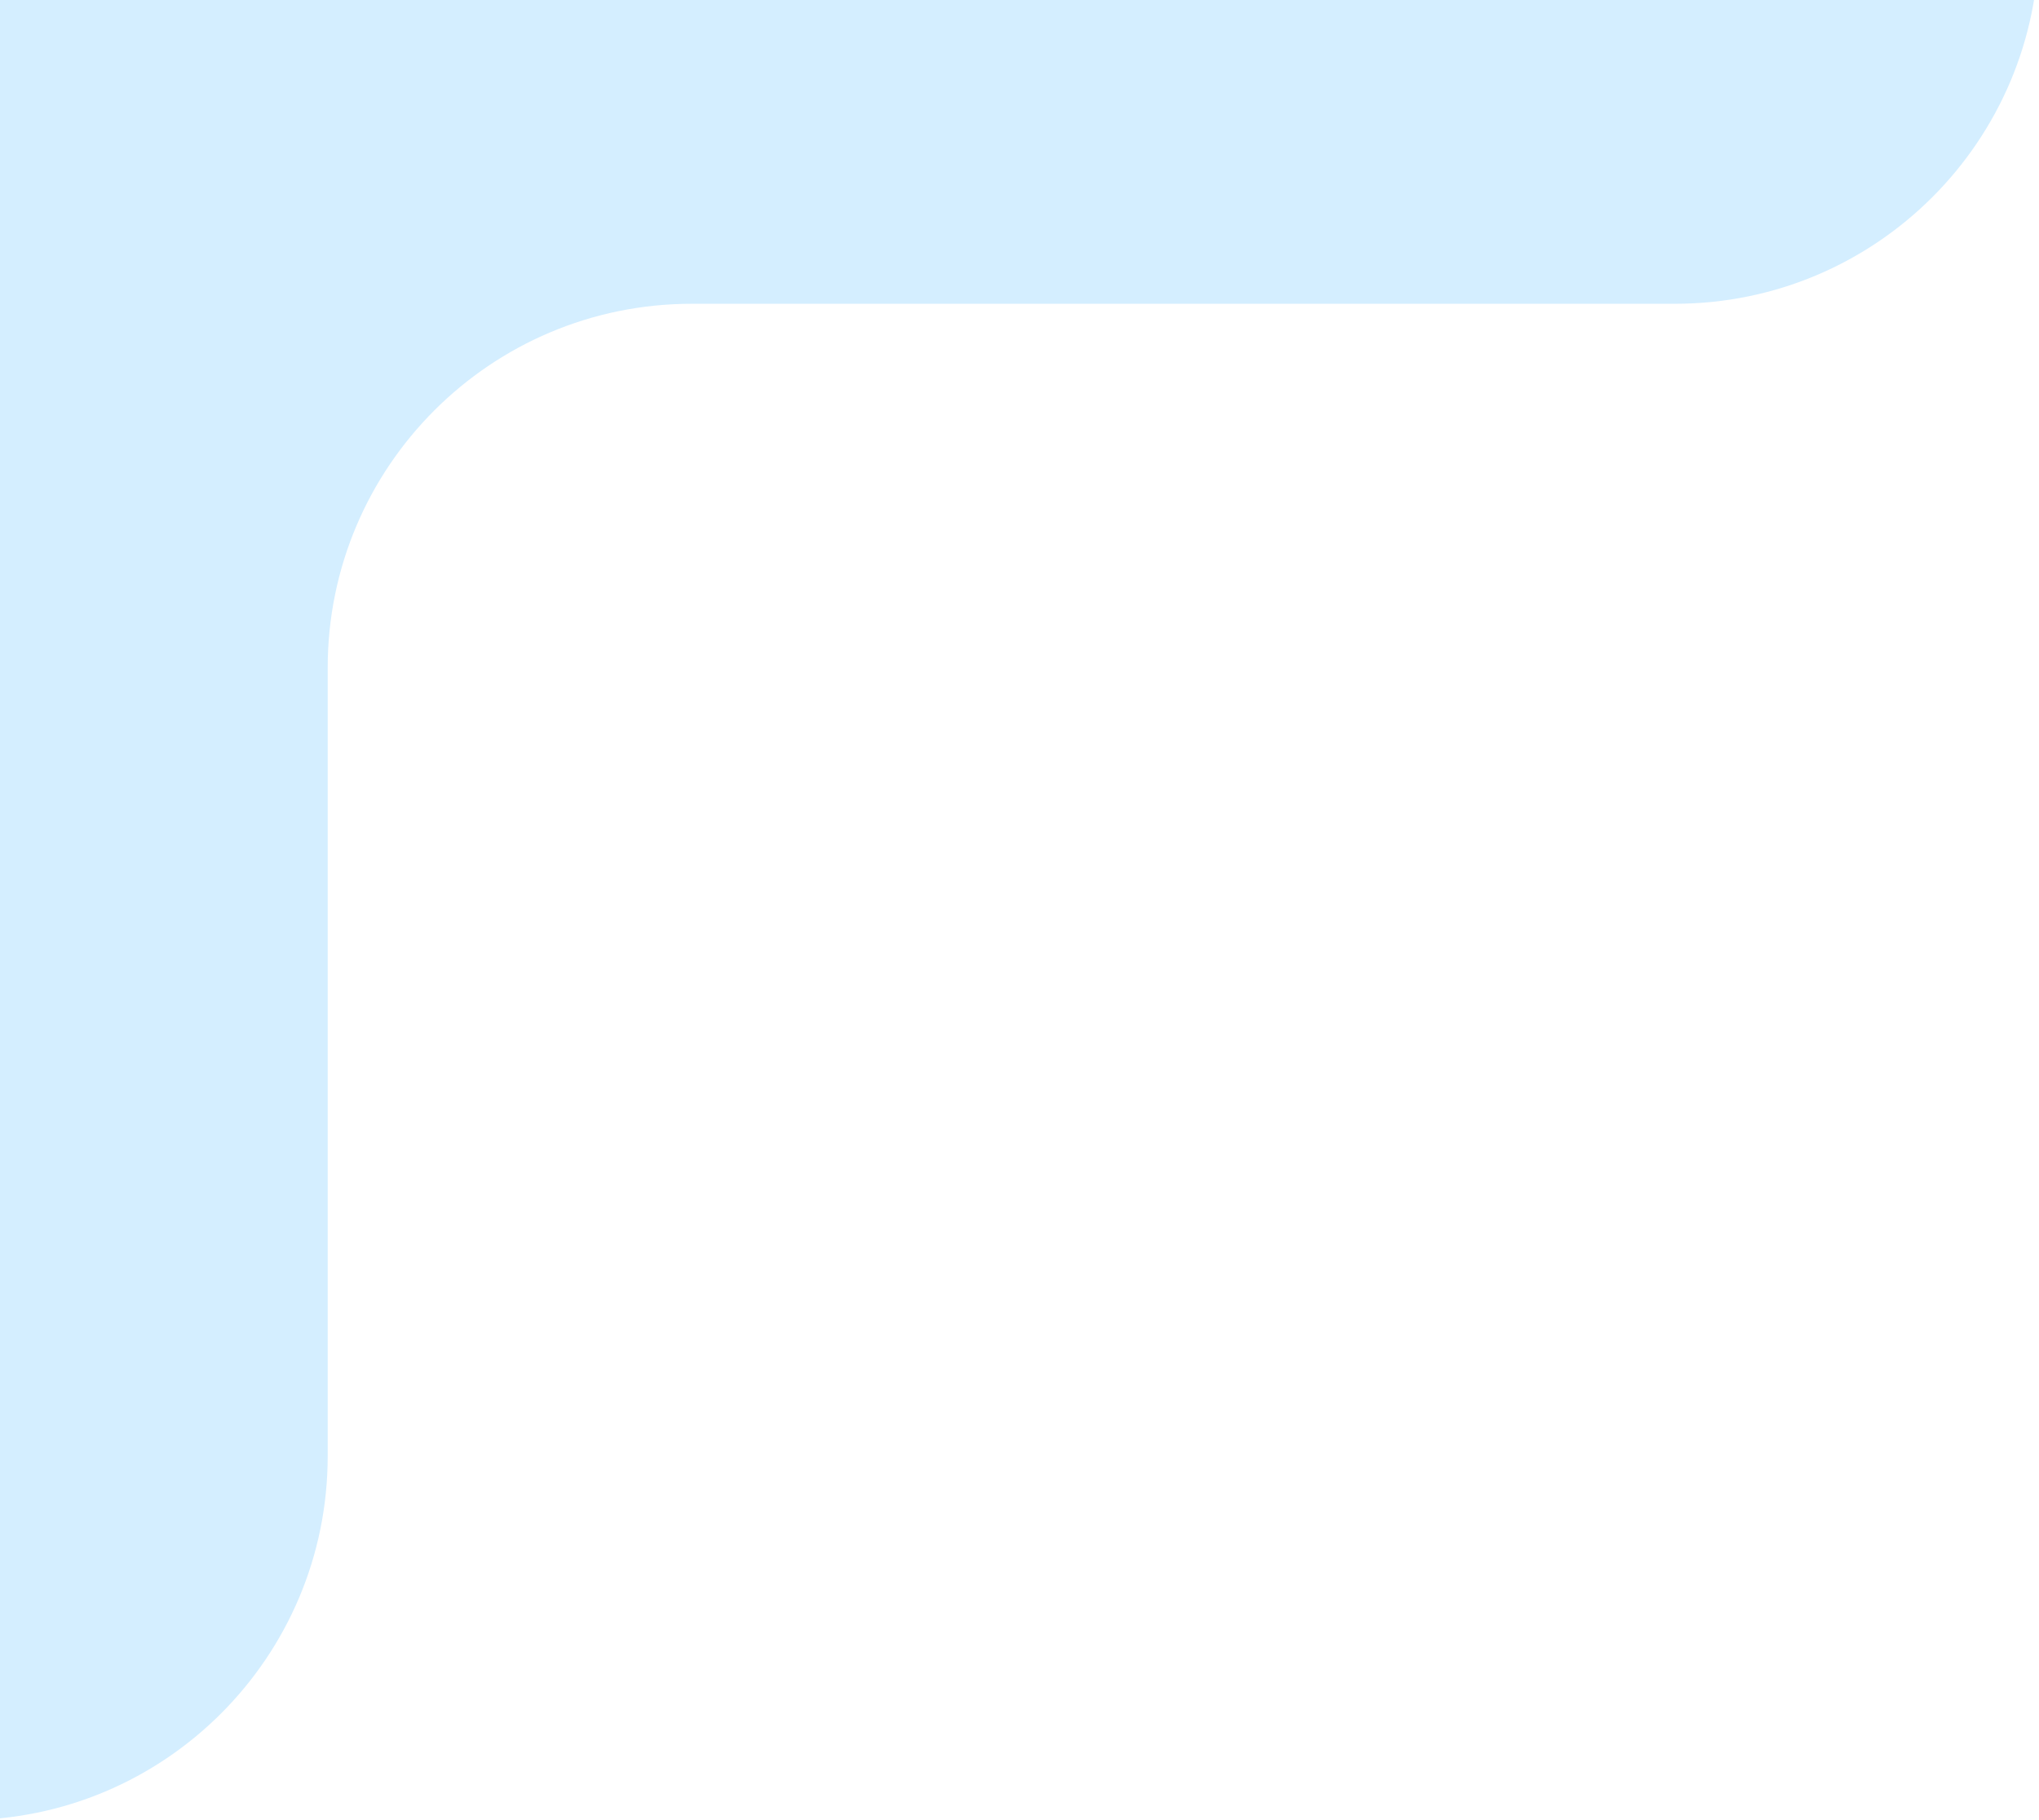 <svg width="168" height="150" viewBox="0 0 168 150" fill="none" xmlns="http://www.w3.org/2000/svg">
<g clip-path="url(#clip0_1651_4388)">
<path d="M27 120C27 136.569 13.569 150 -3 150H-569C-585.569 150 -599 136.569 -599 120V-297C-599 -313.569 -585.569 -327 -569 -327H138C154.569 -327 168 -313.569 168 -297V-4.965C168 11.604 154.569 25.035 138 25.035H57C40.431 25.035 27 38.467 27 55.035V120Z" fill="#D4EEFF"/>
</g>
<defs>
<clipPath id="clip0_1651_4388">
<rect width="168" height="150" fill="white"/>
</clipPath>
</defs>
</svg>
